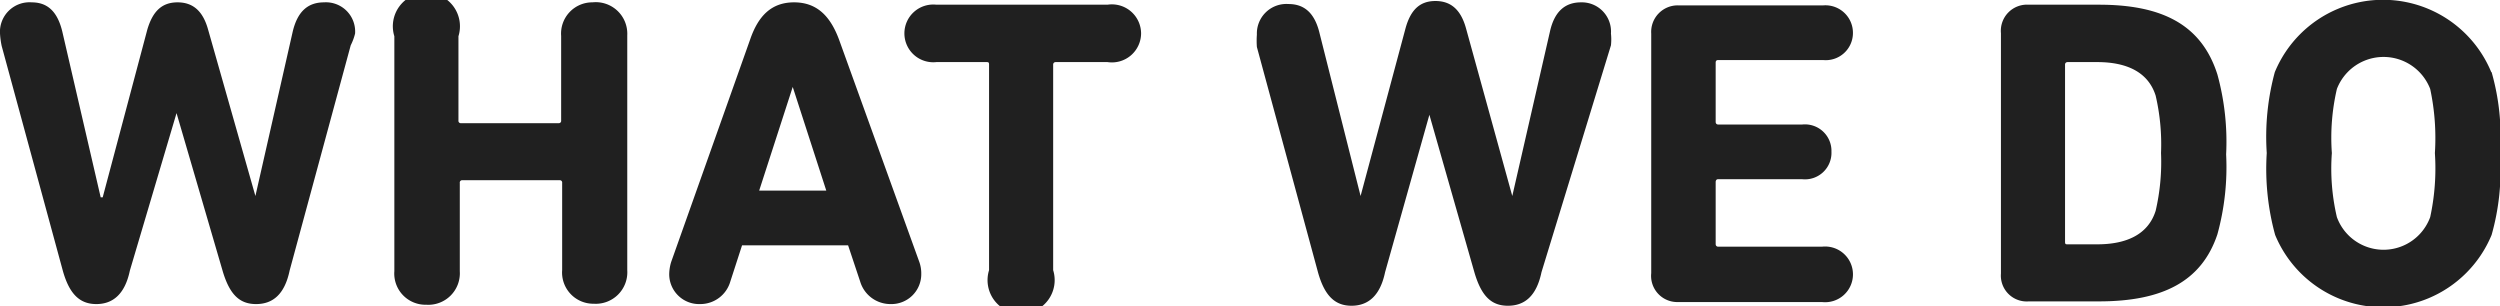 <svg xmlns="http://www.w3.org/2000/svg" viewBox="0 0 74.49 9.13"><defs><style>.cls-1{isolation:isolate;}.cls-2{fill:#202020;}</style></defs><g id="レイヤー_2" data-name="レイヤー 2"><g id="navi_WHATWEDO" class="cls-1"><g id="WHAT_WE_DO" data-name="WHAT WE DO"><path class="cls-2" d="M9.66.07c-.46,0-.79.24-.94.88L7.61,5.84h0L6.2.88C6.05.34,5.76.07,5.29.07s-.74.27-.9.81l-1.33,5H3L1.87,1C1.72.31,1.39.07.94.07A.88.88,0,0,0,0,1a2.52,2.52,0,0,0,.05.37L1.87,8.06c.2.72.52,1,1,1s.85-.28,1-1L5.26,3.37h0L6.63,8.06c.21.72.51,1,1,1s.85-.28,1-1l1.82-6.71A1.64,1.64,0,0,0,10.58,1,.87.87,0,0,0,9.66.07Zm8,0a.93.93,0,0,0-.94,1V3.59a.07.07,0,0,1-.08.08H13.74a.07.07,0,0,1-.08-.08V1.08a1,1,0,1,0-1.91,0v7a.93.93,0,0,0,.95,1,.94.94,0,0,0,1-1V5.45a.07.07,0,0,1,.08-.08h2.89a.07.07,0,0,1,.08.08v2.6a.93.93,0,0,0,.94,1,.94.94,0,0,0,1-1v-7A.94.94,0,0,0,17.65.07ZM25,1.18C24.74.48,24.34.07,23.66.07s-1.07.41-1.31,1.11L20,7.8a1.29,1.29,0,0,0-.06.36.89.89,0,0,0,.92.9.93.93,0,0,0,.9-.67l.35-1.08h3.16l.36,1.08a.94.94,0,0,0,.9.67.89.89,0,0,0,.92-.9,1,1,0,0,0-.06-.36Zm-2.38,4.5,1-3.09h0l1,3.09ZM33,.14H27.9a.86.86,0,1,0,0,1.71h1.49c.05,0,.08,0,.08.07V8.05a1,1,0,1,0,1.91,0V1.92s0-.07.08-.07H33a.87.87,0,0,0,1-.85A.87.87,0,0,0,33,.14ZM47.11.07c-.45,0-.79.24-.93.88L45.06,5.84h0l-1.38-5c-.15-.54-.44-.81-.91-.81s-.74.27-.89.81l-1.34,5h0L39.32,1c-.15-.64-.48-.88-.93-.88a.88.88,0,0,0-.94.91,2.52,2.52,0,0,0,0,.37l1.82,6.71c.2.72.52,1,1,1s.85-.28,1-1l1.32-4.69h0l1.34,4.69c.21.72.51,1,1,1s.85-.28,1-1L48,1.35A1.64,1.64,0,0,0,48,1,.87.87,0,0,0,47.11.07Zm4.08,1.72h3.14A.81.81,0,0,0,55.21,1a.82.82,0,0,0-.88-.84H50A.79.79,0,0,0,49.2,1V8.14A.78.78,0,0,0,50,9h4.29a.83.83,0,1,0,0-1.65H51.19s-.07,0-.07-.08V5.42s0-.08.07-.08H53.7a.79.79,0,0,0,.87-.82.79.79,0,0,0-.87-.81H51.19s-.07,0-.07-.08V1.87C51.12,1.82,51.14,1.79,51.19,1.79ZM62.54.14H60.45a.78.78,0,0,0-.83.85V8.15a.77.77,0,0,0,.83.83h2.09c1.89,0,3.06-.59,3.53-2a7.54,7.54,0,0,0,.26-2.38,7.58,7.58,0,0,0-.26-2.38C65.6.74,64.43.14,62.54.14Zm1.69,6.14c-.22.7-.86,1-1.74,1h-.88c-.06,0-.08,0-.08-.08V1.92s0-.07.08-.07h.88c.88,0,1.52.3,1.74,1a6.4,6.4,0,0,1,.16,1.71A6.43,6.43,0,0,1,64.23,6.28Zm10-4.13a3.49,3.49,0,0,0-6.45,0,7.36,7.36,0,0,0-.24,2.41A7.43,7.43,0,0,0,67.79,7a3.49,3.49,0,0,0,6.45,0,7.09,7.09,0,0,0,.25-2.42A7,7,0,0,0,74.24,2.15ZM72.41,6.47a1.48,1.48,0,0,1-2.78,0,6.33,6.33,0,0,1-.15-1.91,6.42,6.42,0,0,1,.15-1.91,1.49,1.49,0,0,1,2.78,0,7,7,0,0,1,.14,1.91A6.87,6.87,0,0,1,72.41,6.47Z"/></g></g></g></svg>